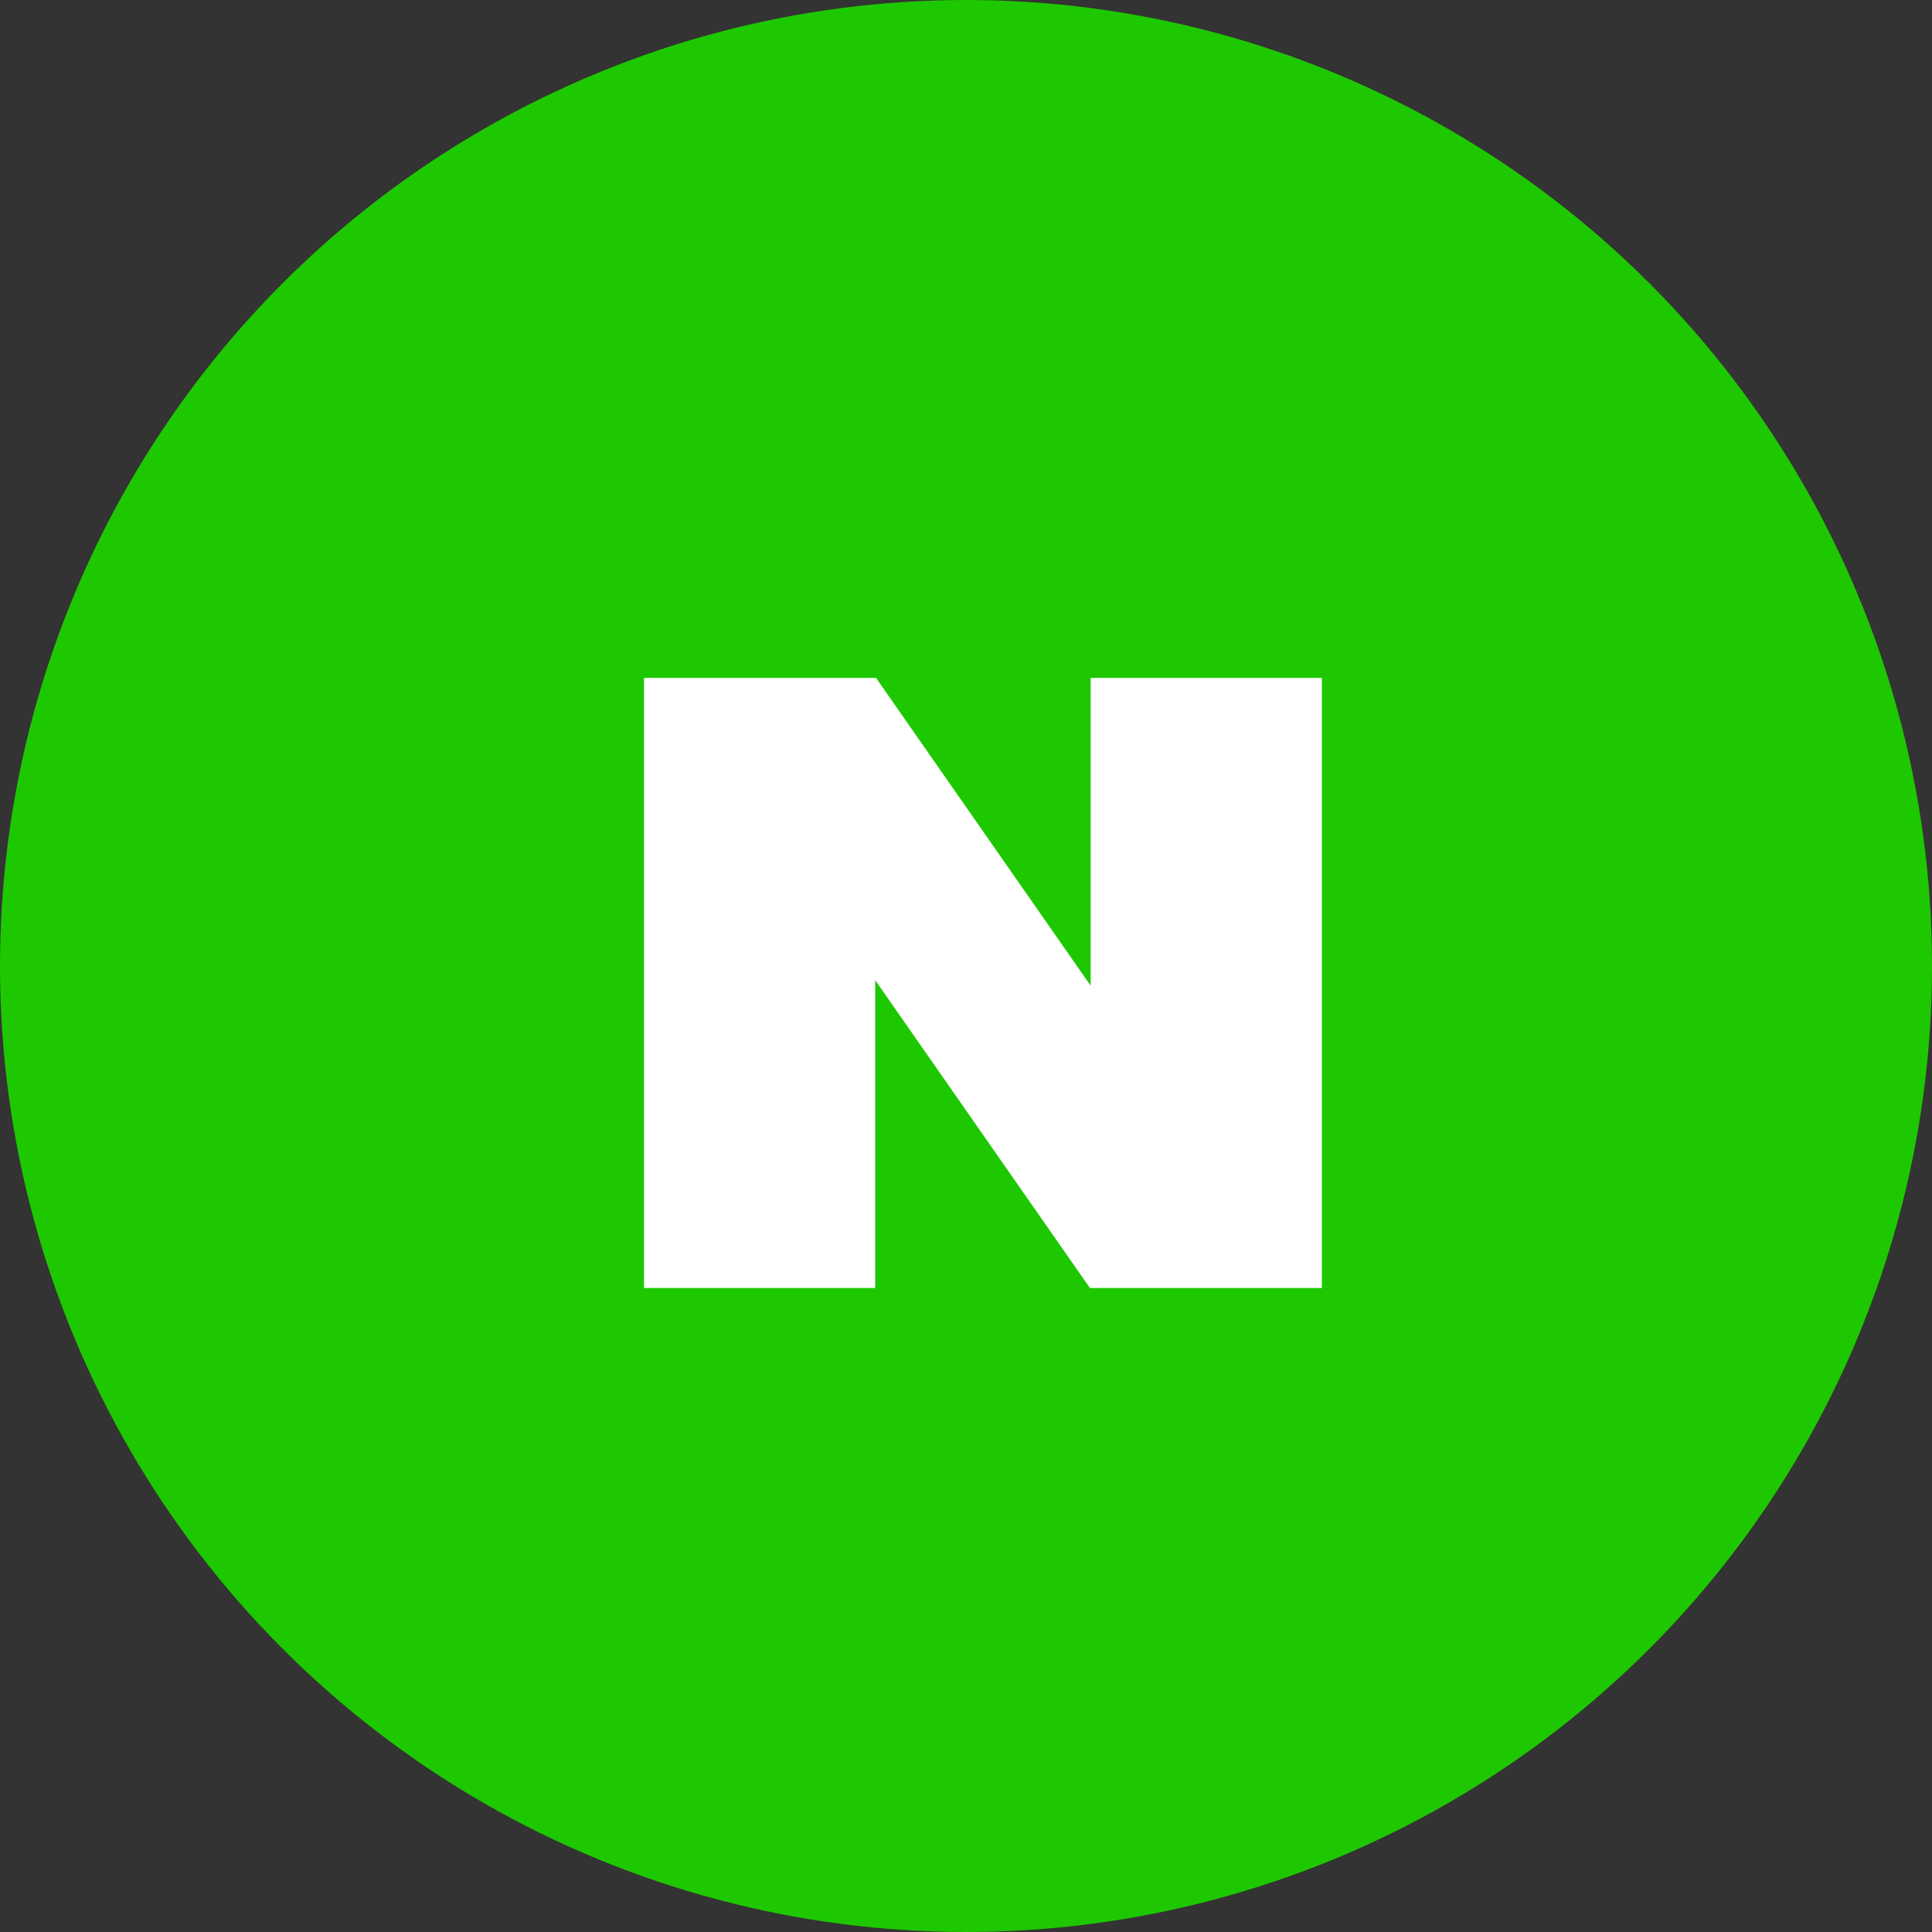 <svg width="54" height="54" viewBox="0 0 54 54" fill="none" xmlns="http://www.w3.org/2000/svg">
<rect x="0" y="0" width="54" height="54" fill="#333333" stroke="none"/>
<circle cx="27" cy="27" r="27" fill="#1EC800"/>
<path fill-rule="evenodd" clip-rule="evenodd" d="M30.484 18.947V27.55L24.485 18.947H18V36H24.462V27.396L30.464 36H36.947V18.947H30.484Z" fill="white"/>
</svg>
